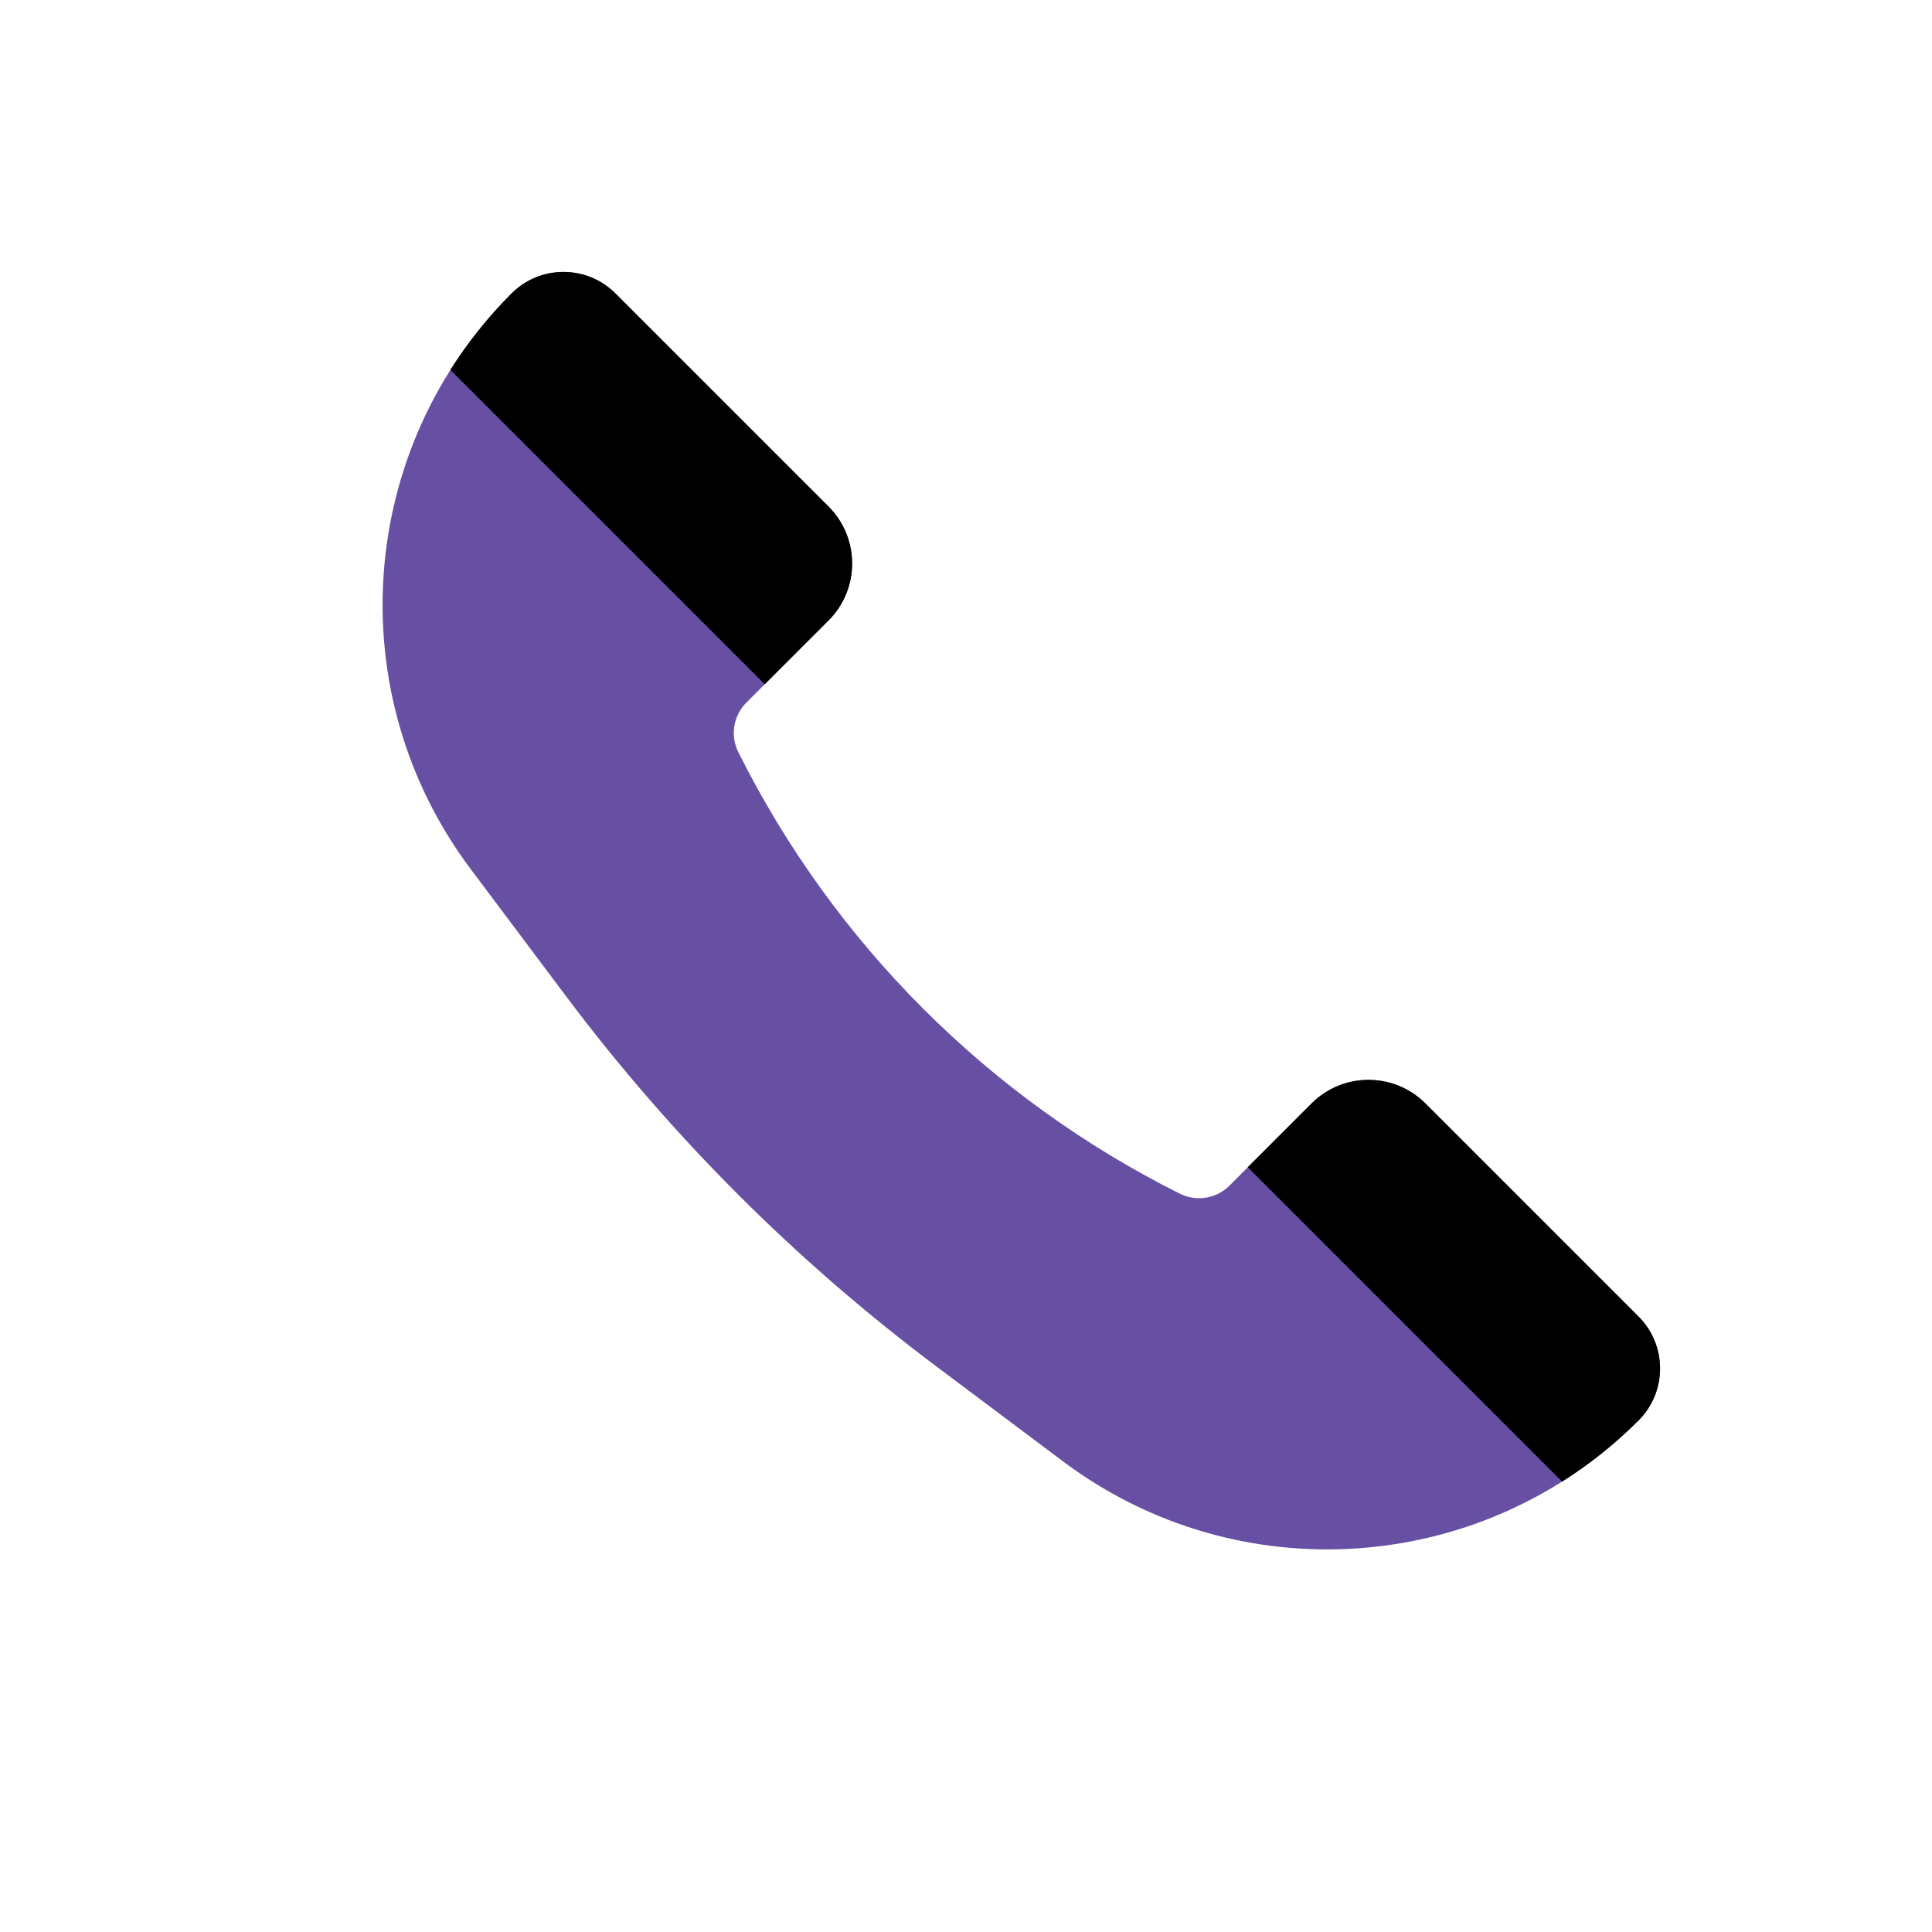 <?xml version="1.0" encoding="UTF-8"?>
<svg xmlns="http://www.w3.org/2000/svg" width="24" height="24" viewBox="0 0 24 24" fill="none">
  <path d="M17.707 13.707L20.355 16.355C20.711 16.712 20.711 17.289 20.355 17.645C18.43 19.57 15.382 19.787 13.204 18.153L11.629 16.972C9.885 15.664 8.336 14.115 7.029 12.372L5.847 10.796C4.213 8.618 4.43 5.57 6.355 3.645C6.711 3.289 7.289 3.289 7.645 3.645L10.293 6.293C10.683 6.684 10.683 7.317 10.293 7.707L9.272 8.728C9.109 8.891 9.069 9.139 9.172 9.344C10.358 11.717 12.283 13.642 14.656 14.828C14.861 14.931 15.11 14.891 15.272 14.729L16.293 13.707C16.683 13.317 17.317 13.317 17.707 13.707Z" fill="#6750A4"></path>
  <path d="M20.355 17.645C20.711 17.289 20.711 16.712 20.355 16.355L17.707 13.707C17.707 13.707 17.707 13.707 17.707 13.707C17.317 13.317 16.683 13.317 16.293 13.707L15.5 14.5L19.405 18.405C19.743 18.192 20.062 17.938 20.355 17.645Z" fill="black"></path>
  <path d="M5.595 4.595L9.5 8.5L10.293 7.707C10.683 7.317 10.683 6.684 10.293 6.293L7.645 3.645C7.289 3.289 6.711 3.289 6.355 3.645C6.062 3.938 5.809 4.257 5.595 4.595Z" fill="black"></path>
</svg>
